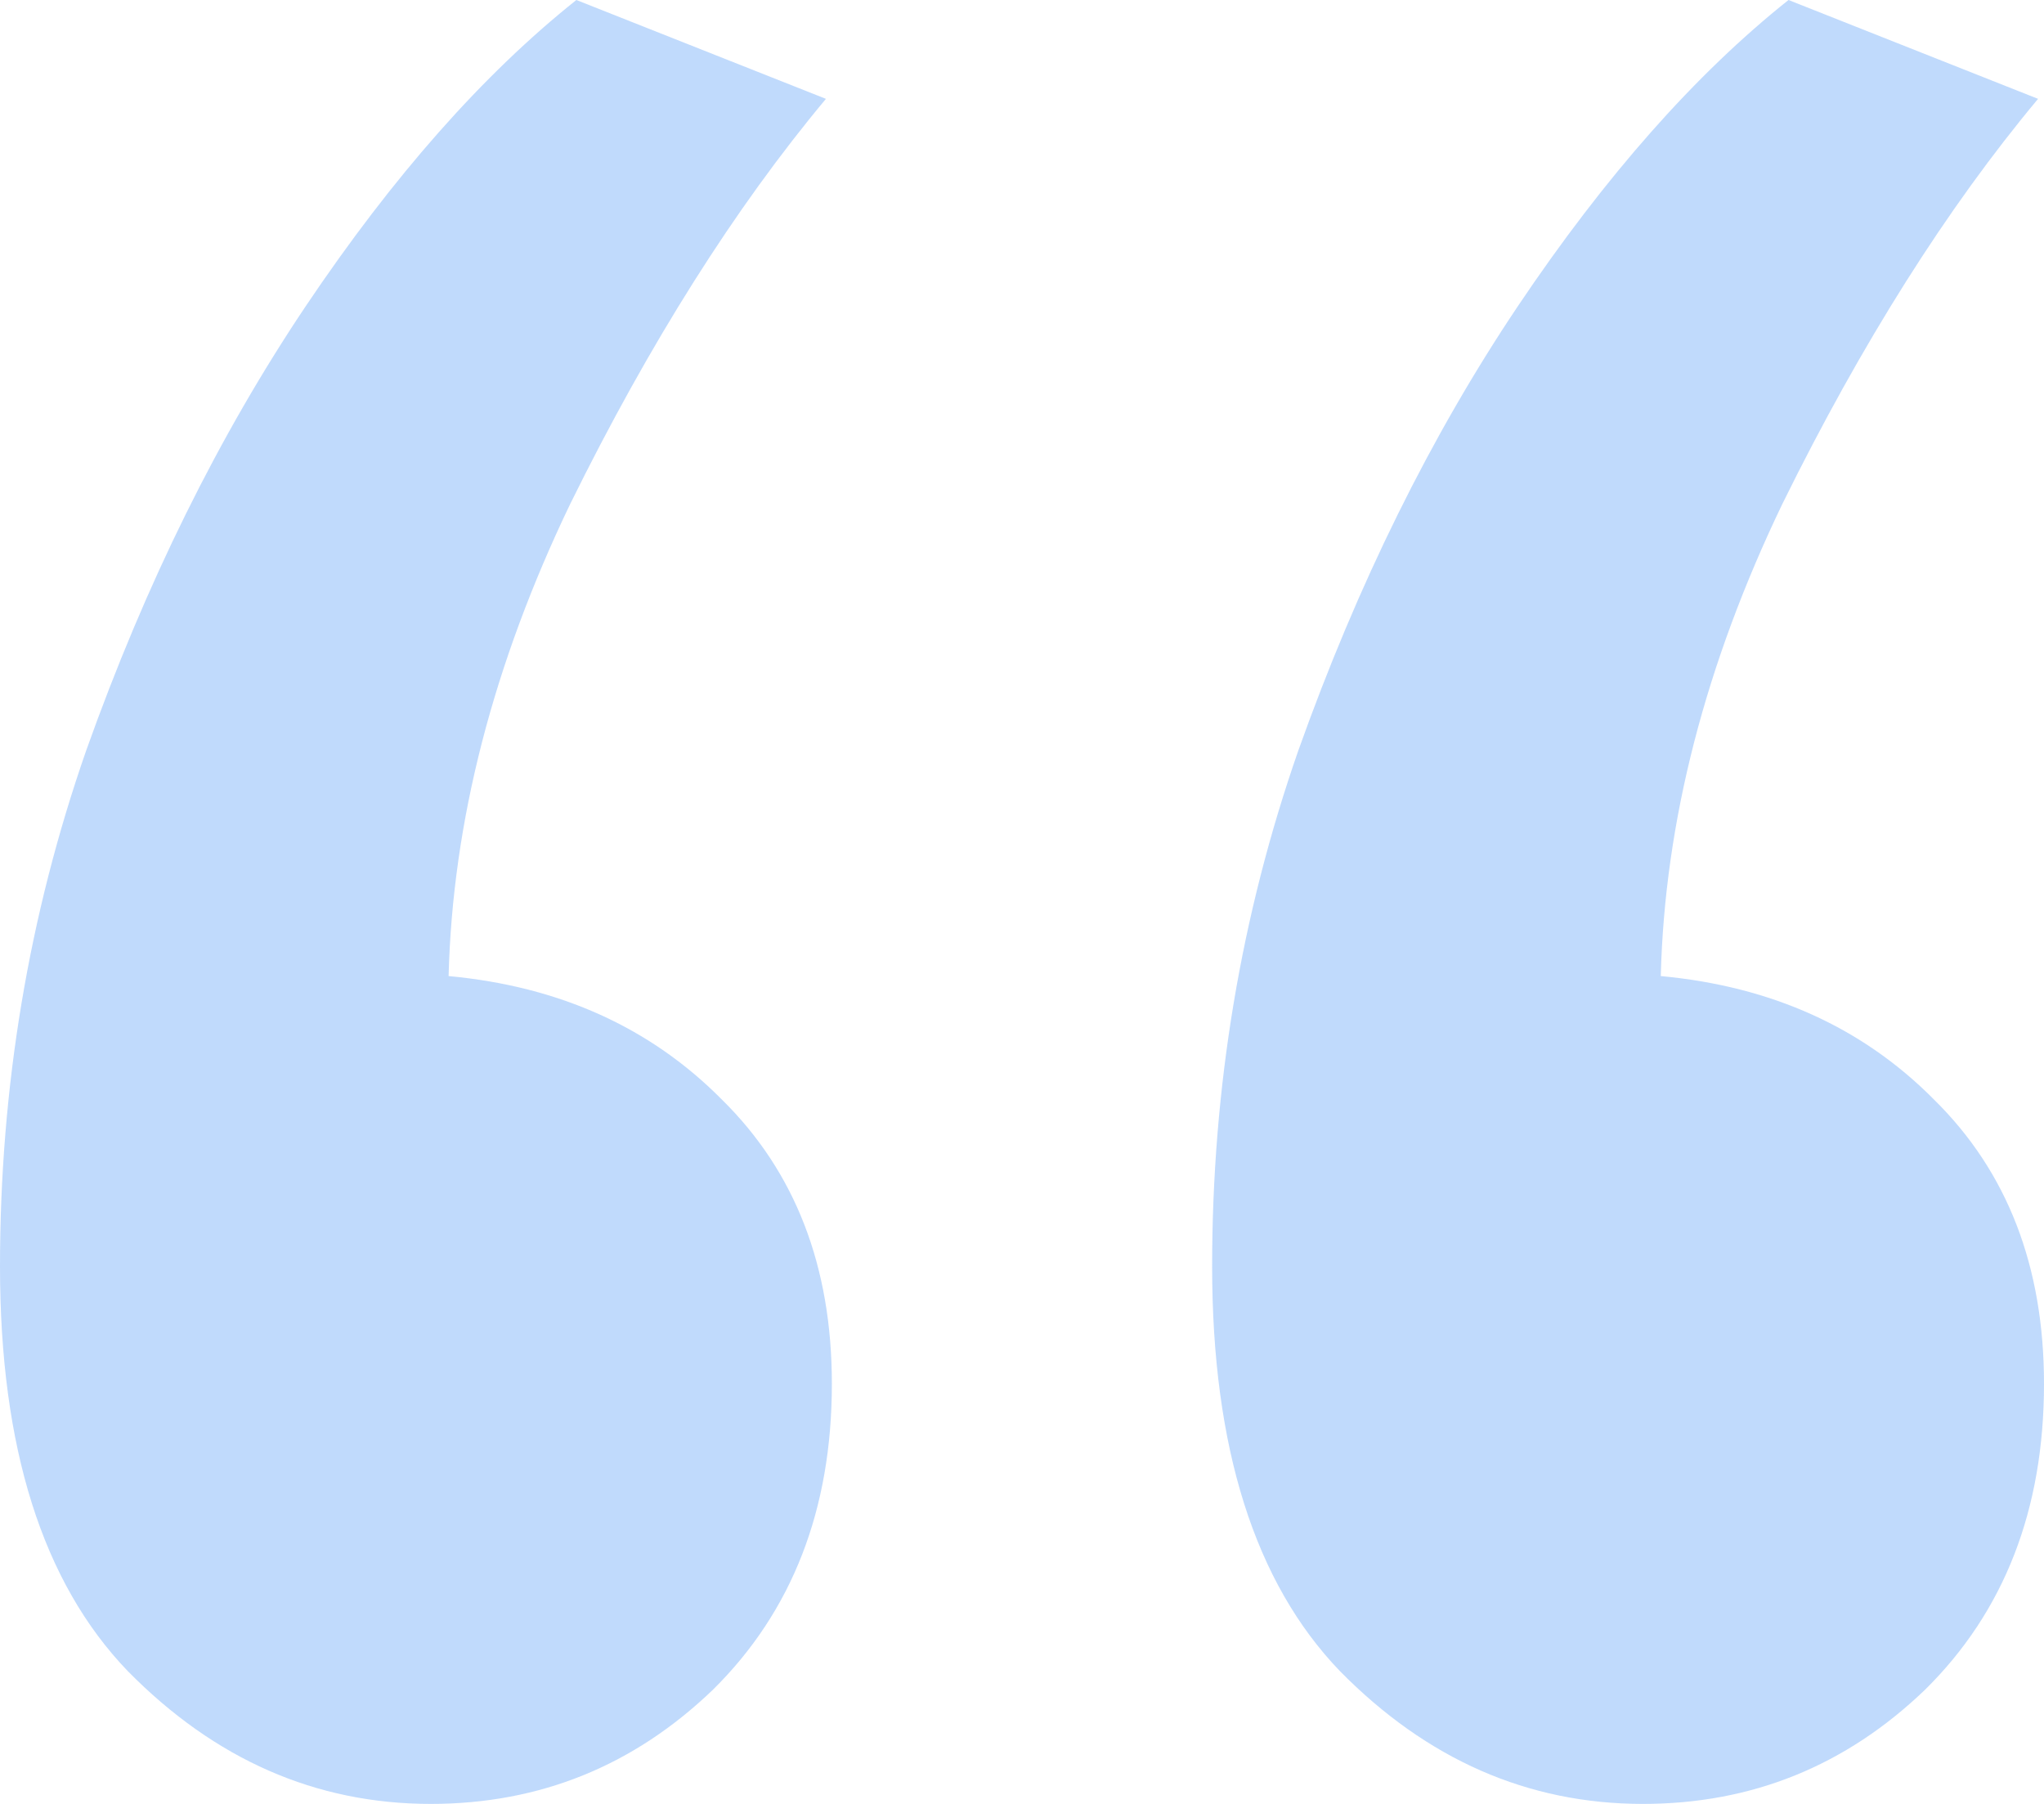 <svg width="51" height="45" viewBox="0 0 51 45" fill="none" xmlns="http://www.w3.org/2000/svg">
<path id="&#226;&#128;&#156;" opacity="0.32" d="M10.748 45C7.882 45 5.362 43.895 3.188 41.687C1.062 39.478 0 36.113 0 31.593C0 27.123 0.717 22.834 2.15 18.724C3.632 14.563 5.461 10.865 7.635 7.628C9.81 4.392 12.058 1.849 14.381 0L20.608 2.466C18.334 5.188 16.209 8.553 14.233 12.56C12.305 16.567 11.292 20.497 11.193 24.349C13.961 24.606 16.234 25.634 18.013 27.431C19.842 29.23 20.756 31.593 20.756 34.52C20.756 37.654 19.767 40.197 17.791 42.149C15.814 44.05 13.467 45 10.748 45ZM40.993 45C38.126 45 35.606 43.895 33.432 41.687C31.307 39.478 30.244 36.113 30.244 31.593C30.244 27.123 30.961 22.834 32.394 18.724C33.877 14.563 35.705 10.865 37.879 7.628C40.054 4.392 42.302 1.849 44.625 0L50.852 2.466C48.578 5.188 46.453 8.553 44.477 12.56C42.549 16.567 41.536 20.497 41.438 24.349C44.205 24.606 46.478 25.634 48.257 27.431C50.086 29.23 51 31.593 51 34.52C51 37.654 50.012 40.197 48.035 42.149C46.058 44.05 43.711 45 40.993 45Z" fill="#3B8BF4"/>
</svg>
